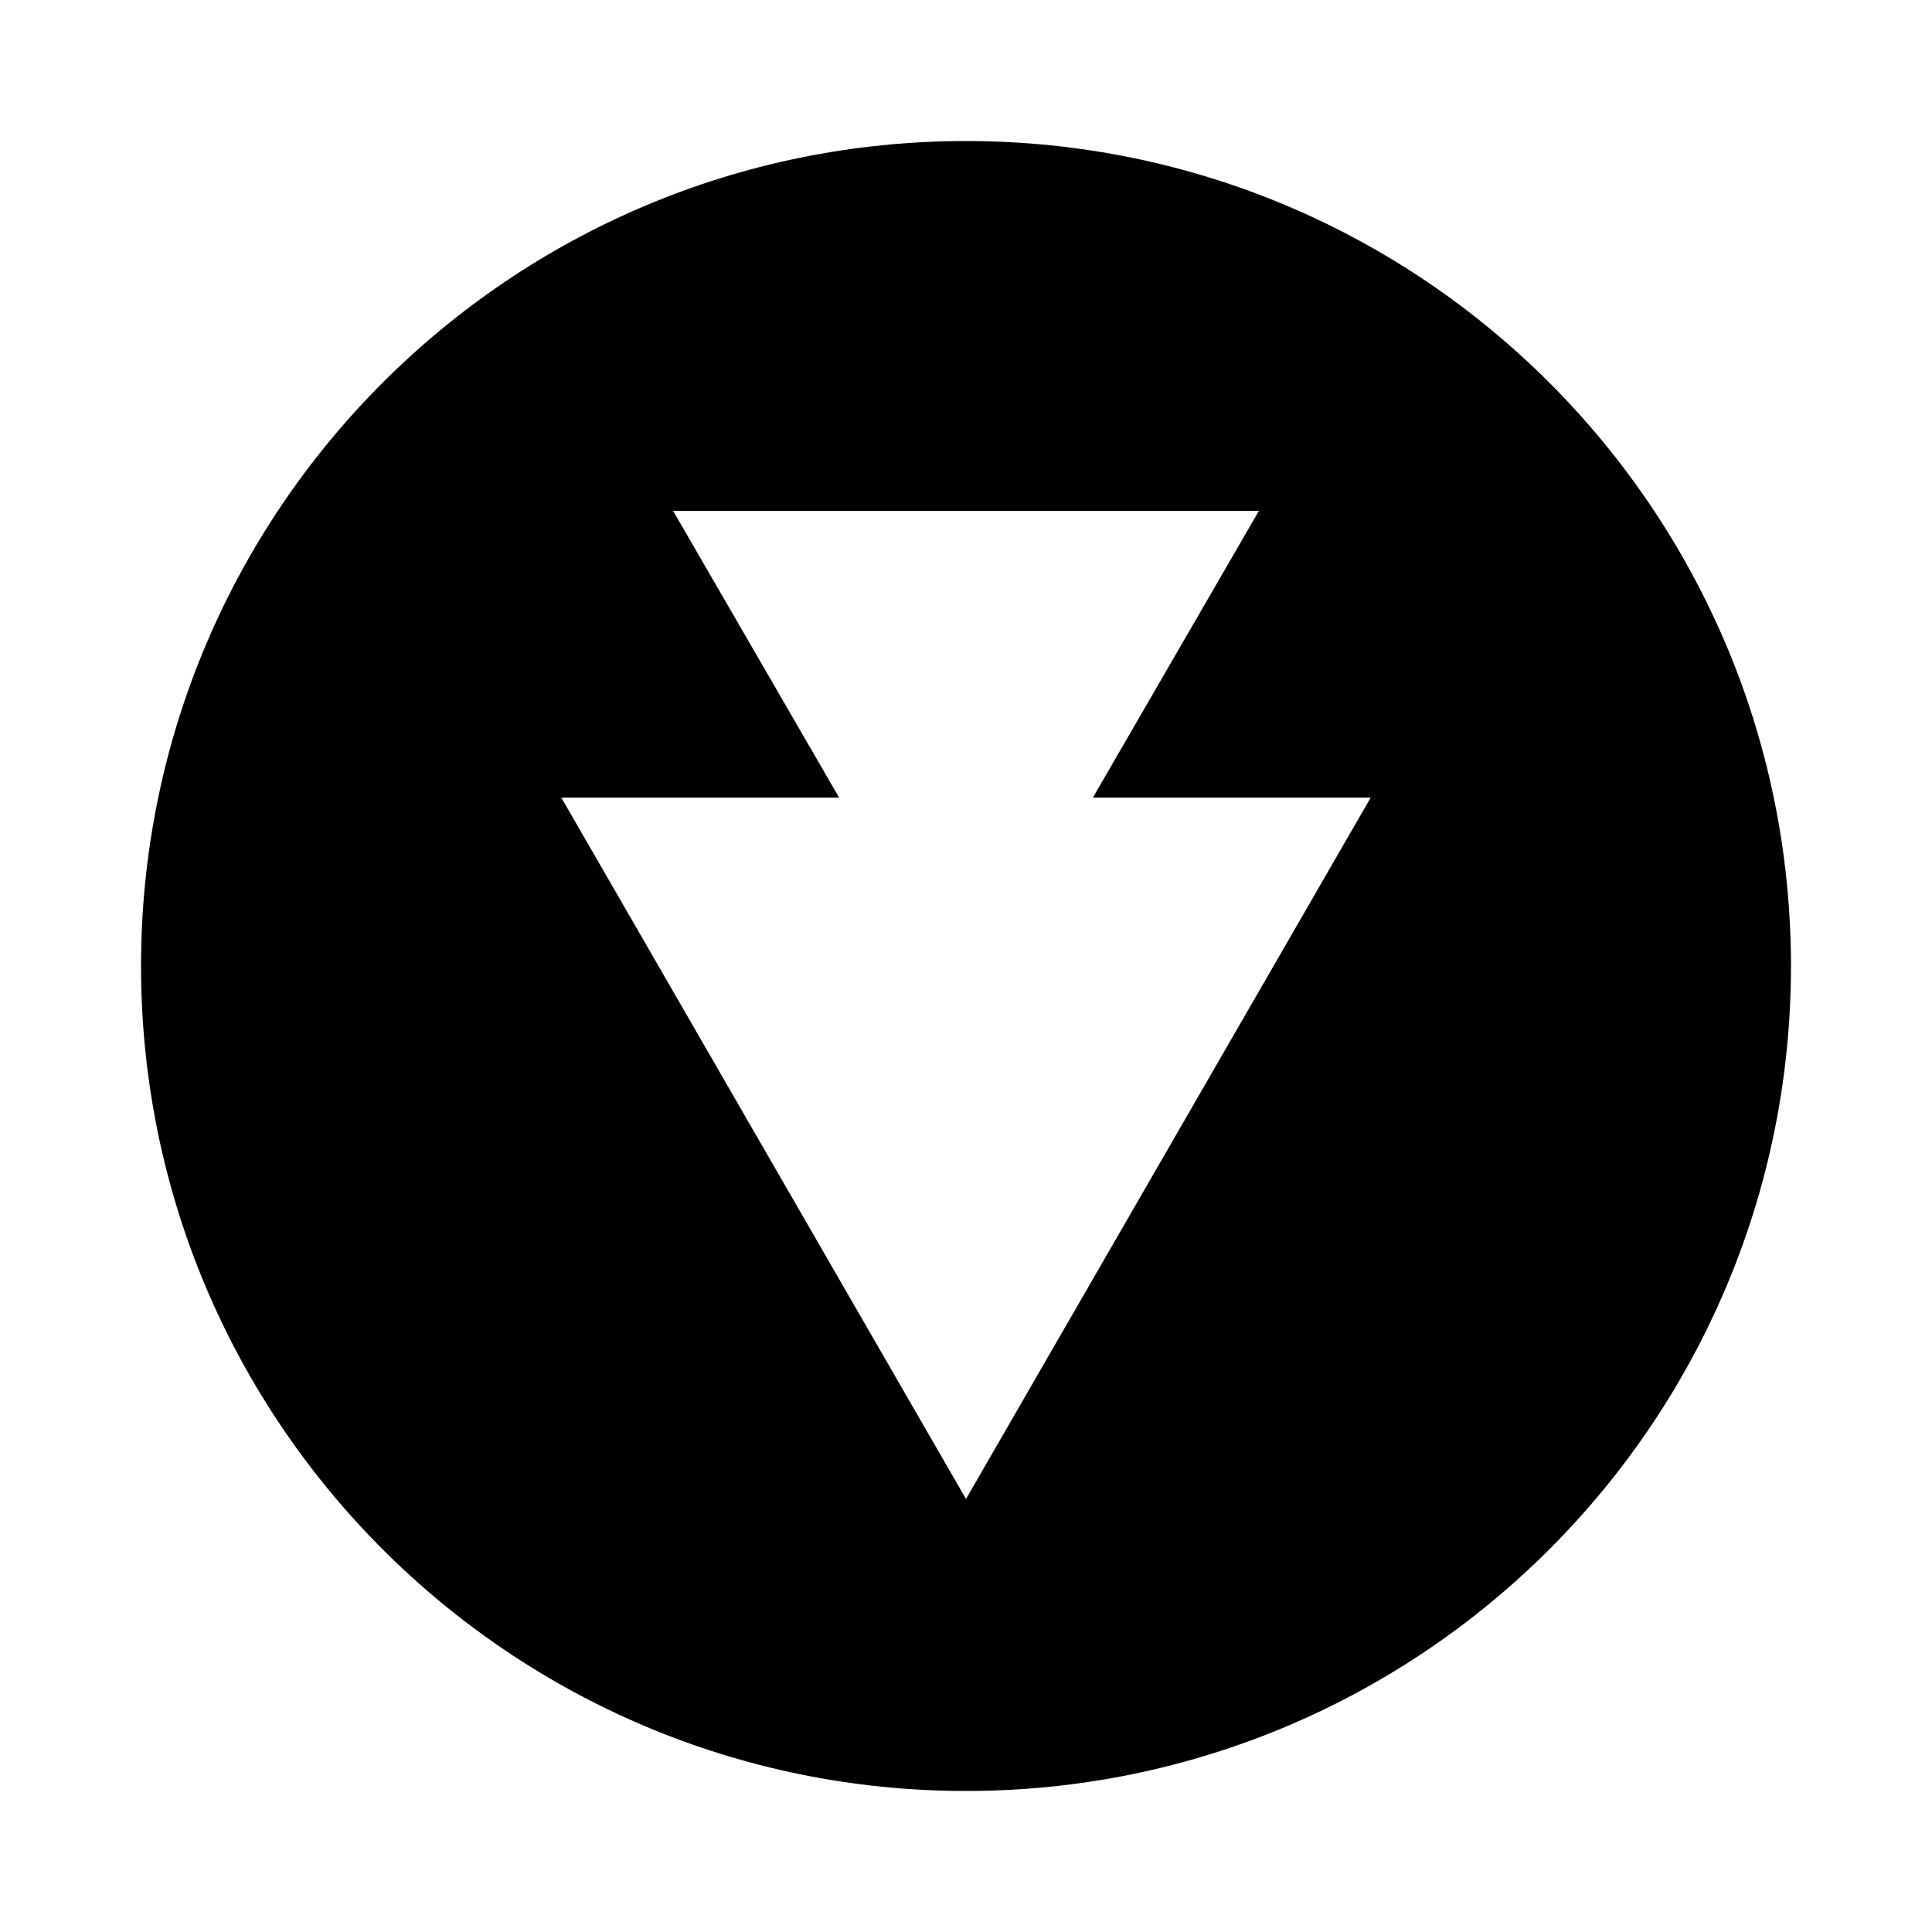 <?xml version="1.0" encoding="UTF-8" standalone="no"?>
<!-- Скачано с сайта svg4.ru / Downloaded from svg4.ru -->
<svg xmlns:dc="http://purl.org/dc/elements/1.1/"
     xmlns:cc="http://creativecommons.org/ns#"
     xmlns:rdf="http://www.w3.org/1999/02/22-rdf-syntax-ns#"
     xmlns:svg="http://www.w3.org/2000/svg"
     xmlns="http://www.w3.org/2000/svg"
     xmlns:xlink="http://www.w3.org/1999/xlink"
     width="128" height="128" version="1.1">
    <title>Sort Desc Icon</title>
    <desc>This is shape (source) for Clarity vector icon theme for gtk</desc>
    <path d="m 9.344,64 c 0,30.186 24.47,54.656 54.656,54.656 30.186,0 54.656,-24.47 54.656,-54.656 C 118.656,33.814 94.186,9.344 64,9.344 33.814,9.344 9.344,33.814 9.344,64 z m 27.844,-11.156 18.406,0 -11,-19 38.812,0 -11,19 18.406,0 L 64,99.312 37.188,52.844 z"/>
</svg>